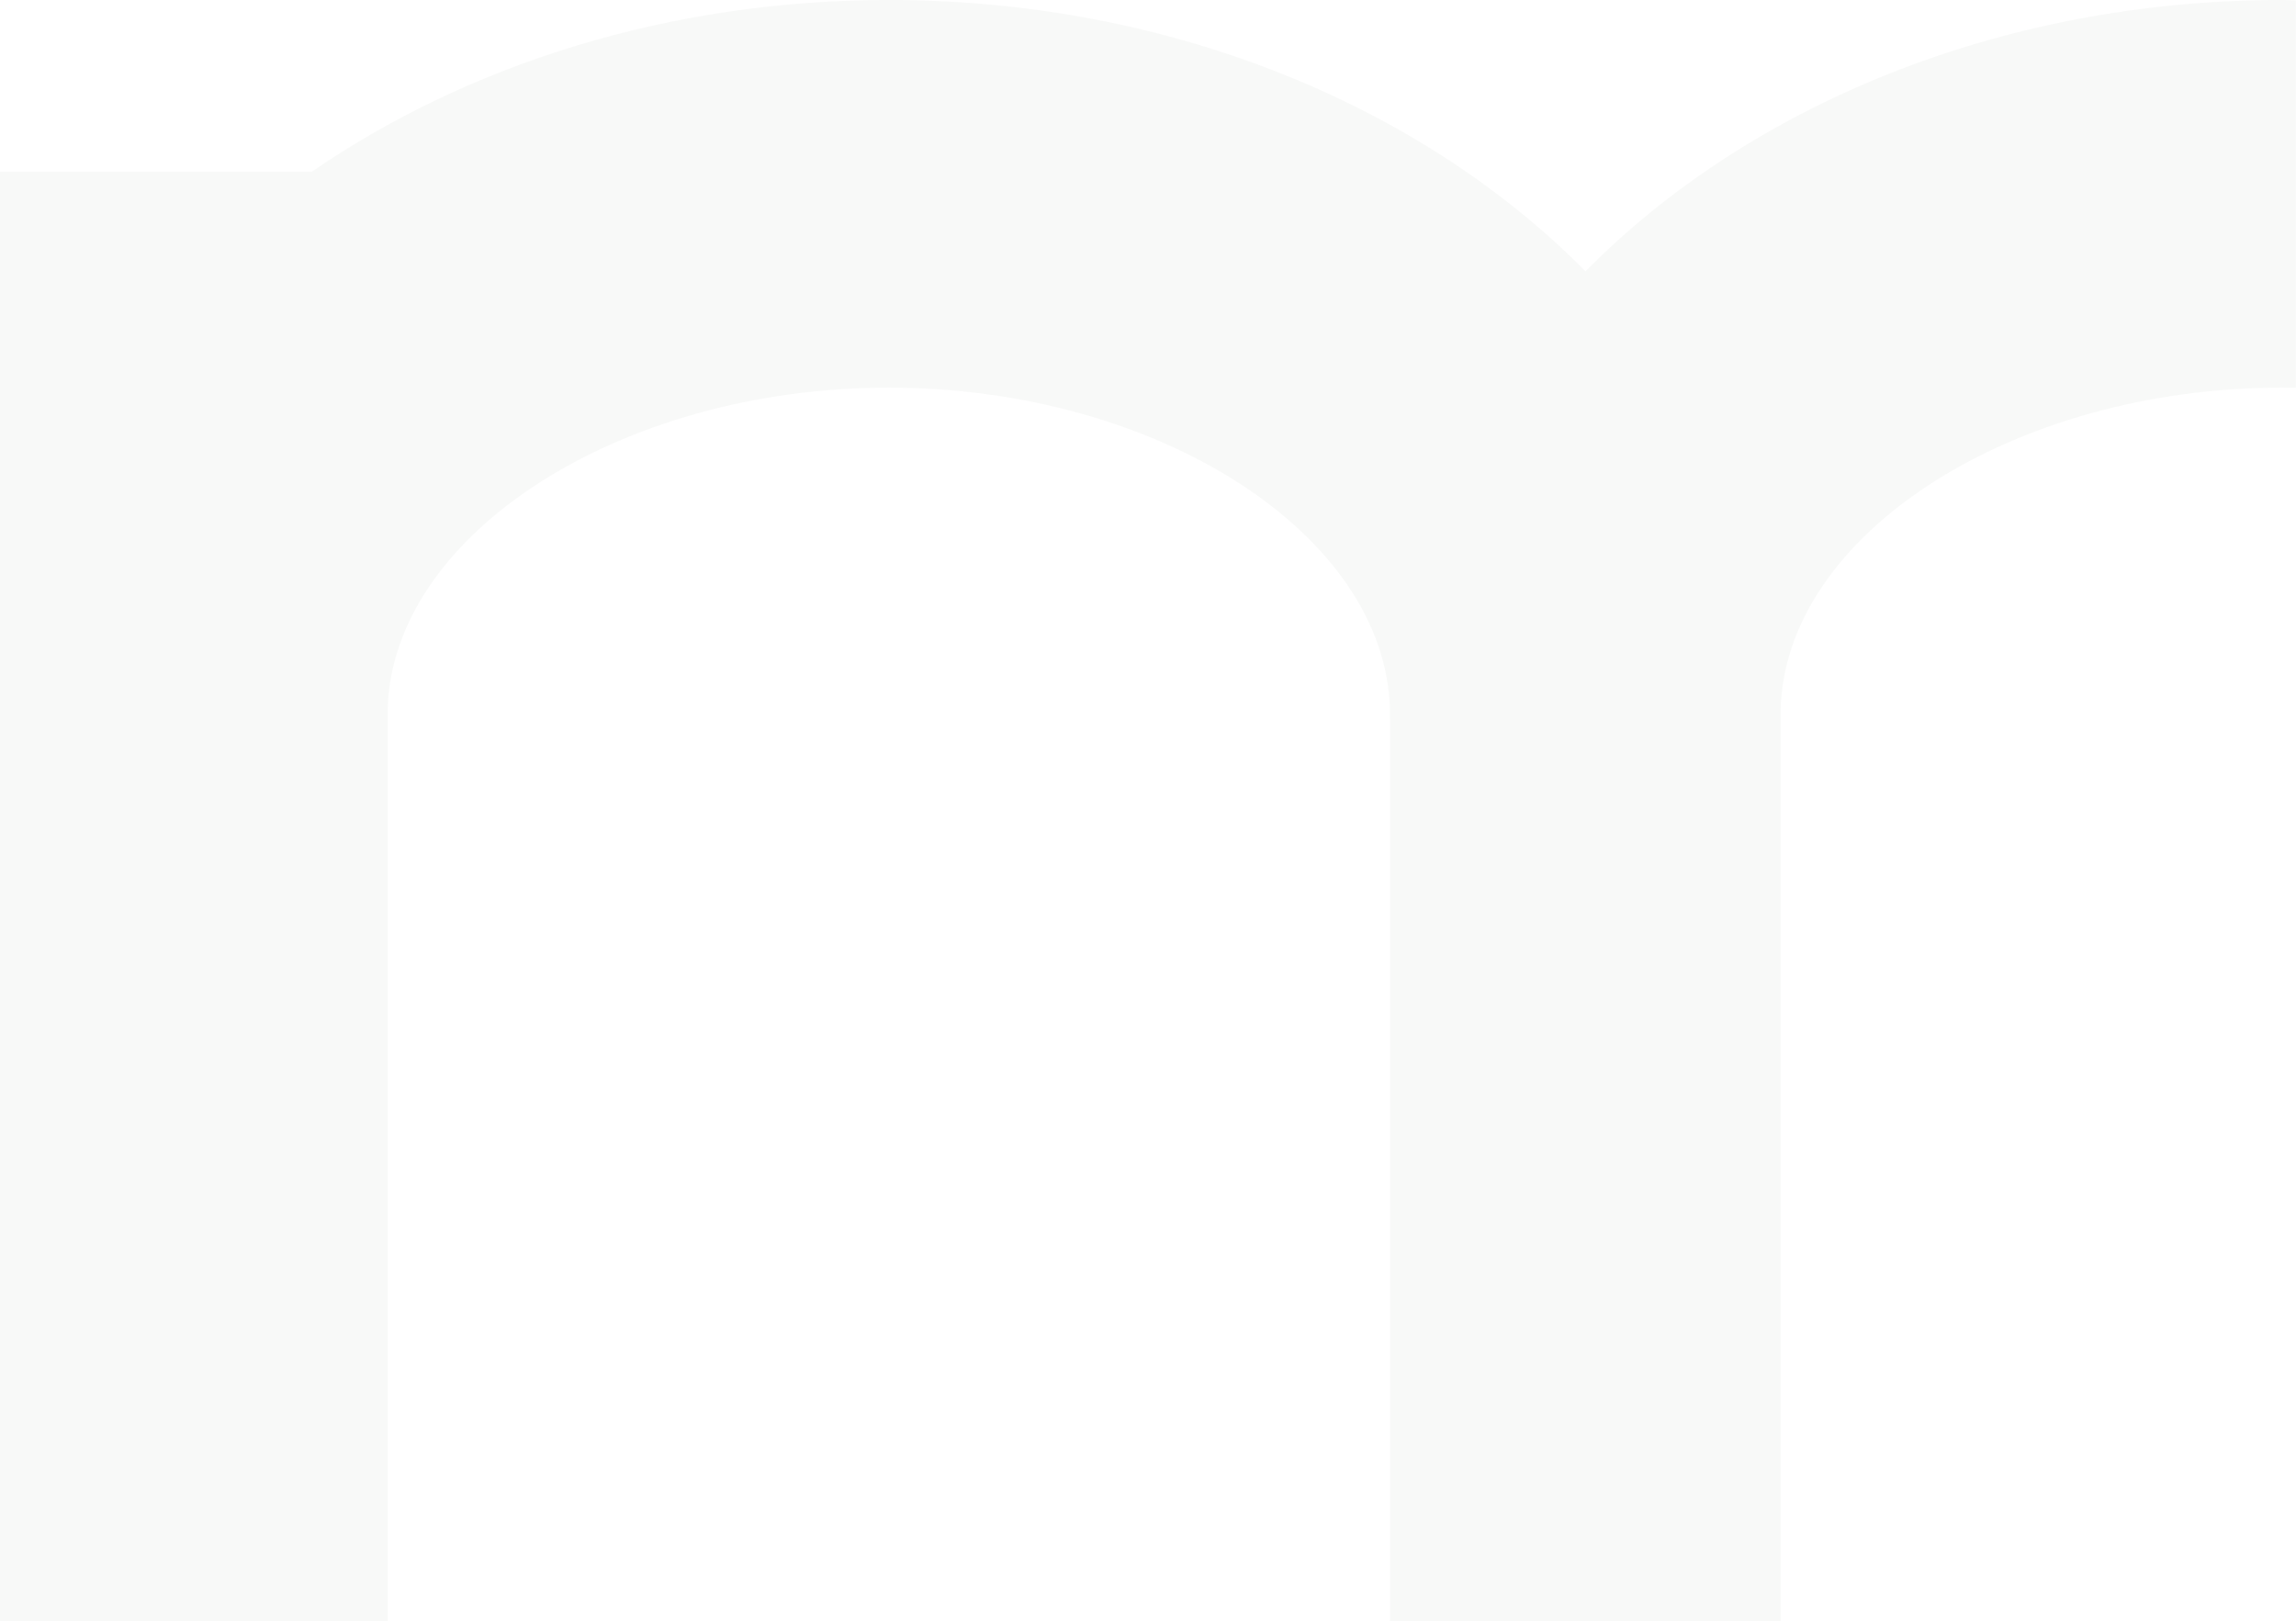 
<svg xmlns="http://www.w3.org/2000/svg" width="354.14" height="250" viewBox="0 0 354.14 250" fill="rgba(17,62,11,.03)"><path d="M351.97,0c-43.5,0-82.29,16.39-107.42,41.85C219.41,16.39,180.59,0,137.1,0c-33.93,0-65,9.99-88.96,26.46H0v132.49h0v91.06h59.79V109.52c.6-27.03,35.75-49.73,77.3-49.73s76.66,22.67,77.3,49.68v.95c0,.42,0,.82.02,1.25v138.34h60.24V109.52c.6-27.03,35.75-49.73,77.3-49.73.72,0,1.44,0,2.17.02V.05c-.72,0-1.44-.05-2.17-.05Z"/></svg>